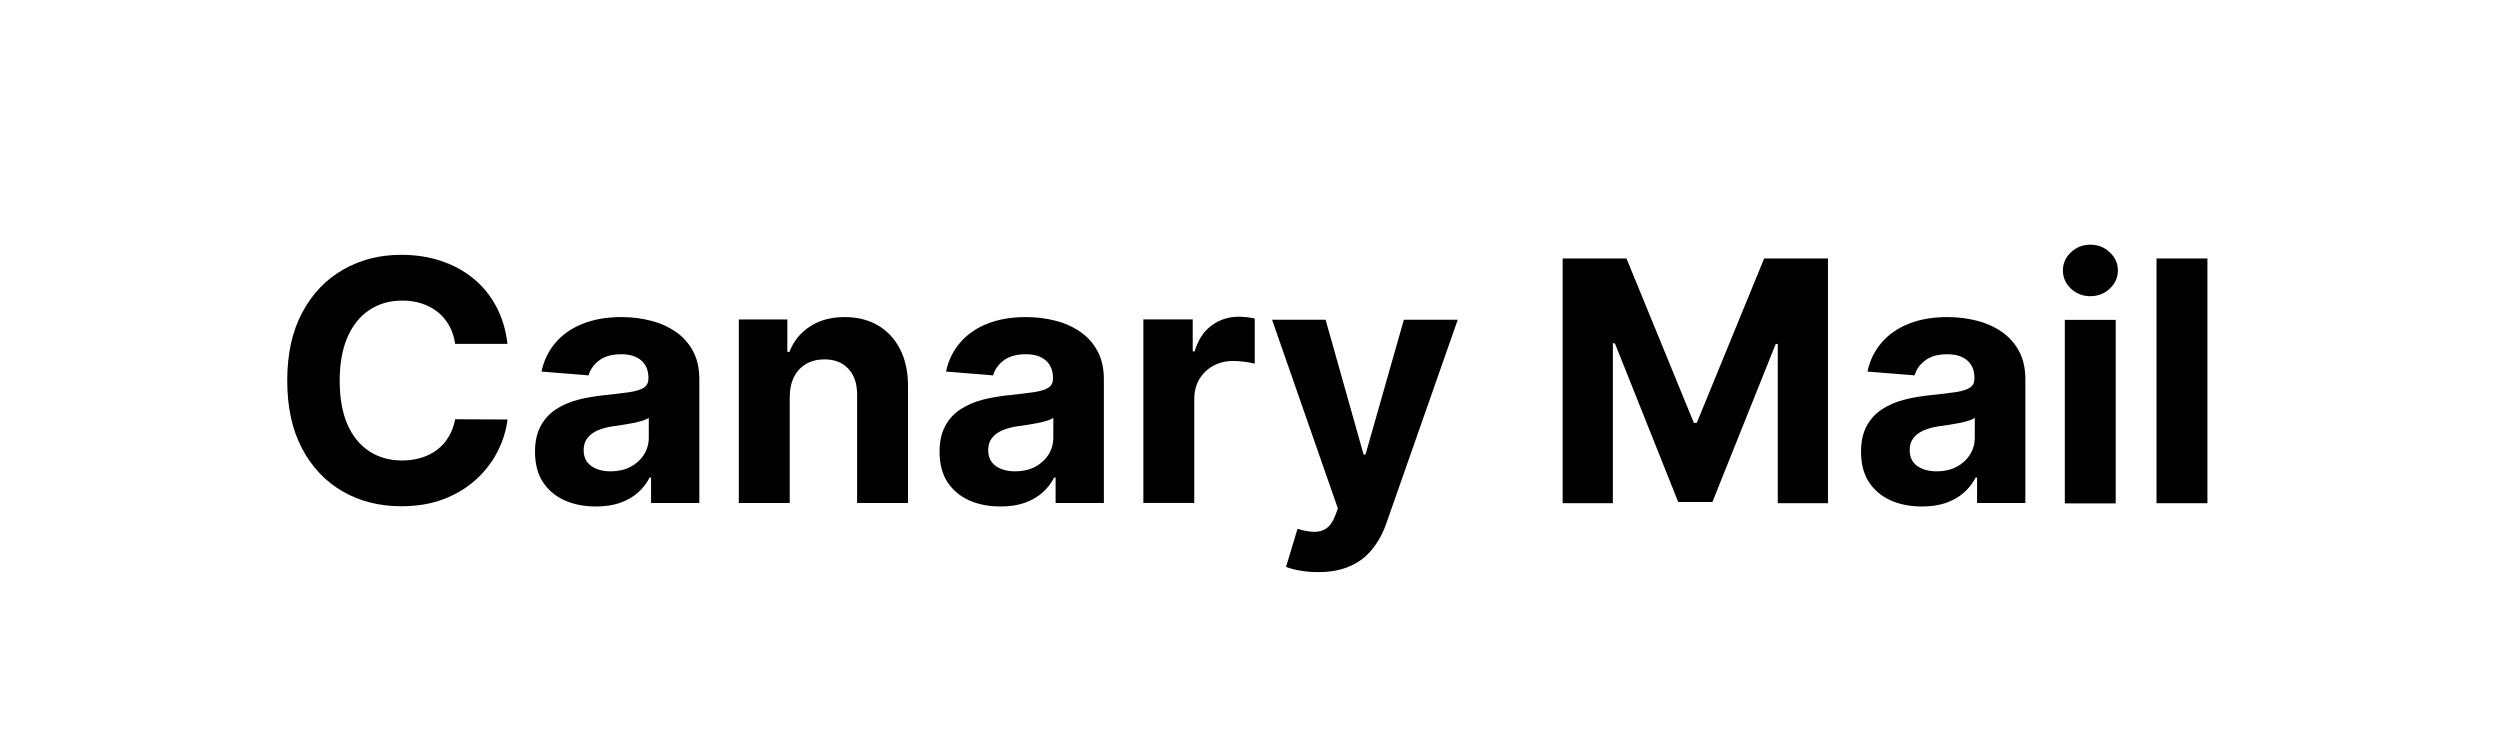 <svg width="235" height="70" viewBox="0 0 235 70" fill="none" xmlns="http://www.w3.org/2000/svg">
<path d="M47.703 32.322H42.782C42.693 31.685 42.509 31.12 42.232 30.626C41.955 30.124 41.599 29.697 41.165 29.345C40.73 28.993 40.229 28.723 39.66 28.536C39.098 28.349 38.488 28.255 37.829 28.255C36.638 28.255 35.601 28.551 34.717 29.143C33.833 29.727 33.148 30.581 32.661 31.704C32.175 32.82 31.931 34.175 31.931 35.77C31.931 37.41 32.175 38.788 32.661 39.904C33.156 41.02 33.845 41.862 34.728 42.431C35.612 43.001 36.634 43.285 37.795 43.285C38.447 43.285 39.049 43.199 39.603 43.027C40.165 42.855 40.663 42.604 41.097 42.274C41.532 41.937 41.891 41.529 42.176 41.05C42.468 40.571 42.67 40.024 42.782 39.41L47.703 39.432C47.575 40.488 47.257 41.507 46.748 42.488C46.246 43.461 45.568 44.334 44.715 45.105C43.868 45.869 42.857 46.475 41.682 46.925C40.513 47.367 39.192 47.587 37.716 47.587C35.664 47.587 33.83 47.123 32.212 46.195C30.602 45.266 29.329 43.922 28.393 42.162C27.464 40.402 27 38.272 27 35.77C27 33.262 27.472 31.127 28.415 29.367C29.359 27.608 30.64 26.267 32.257 25.346C33.875 24.417 35.694 23.953 37.716 23.953C39.049 23.953 40.285 24.14 41.423 24.515C42.569 24.889 43.584 25.436 44.467 26.155C45.351 26.866 46.07 27.739 46.624 28.772C47.186 29.805 47.545 30.989 47.703 32.322Z" fill="black"/>
<path d="M56.021 47.609C54.92 47.609 53.939 47.418 53.078 47.036C52.217 46.647 51.535 46.074 51.033 45.318C50.539 44.554 50.292 43.603 50.292 42.464C50.292 41.506 50.468 40.701 50.82 40.049C51.172 39.398 51.651 38.873 52.258 38.477C52.864 38.08 53.553 37.78 54.325 37.578C55.103 37.376 55.92 37.233 56.773 37.151C57.777 37.046 58.586 36.949 59.2 36.859C59.814 36.762 60.259 36.619 60.536 36.432C60.813 36.245 60.952 35.968 60.952 35.601V35.533C60.952 34.822 60.727 34.272 60.278 33.882C59.836 33.493 59.207 33.298 58.391 33.298C57.53 33.298 56.844 33.489 56.335 33.871C55.826 34.245 55.489 34.717 55.324 35.286L50.898 34.927C51.123 33.879 51.565 32.972 52.224 32.209C52.883 31.437 53.733 30.846 54.774 30.434C55.822 30.014 57.036 29.805 58.413 29.805C59.372 29.805 60.289 29.917 61.165 30.142C62.049 30.366 62.832 30.715 63.513 31.186C64.202 31.658 64.745 32.265 65.142 33.006C65.539 33.74 65.737 34.62 65.737 35.646V47.283H61.199V44.891H61.065C60.787 45.43 60.416 45.905 59.952 46.317C59.488 46.722 58.93 47.04 58.279 47.272C57.627 47.497 56.874 47.609 56.021 47.609V47.609ZM57.391 44.306C58.095 44.306 58.717 44.168 59.256 43.891C59.795 43.606 60.218 43.224 60.525 42.745C60.832 42.266 60.986 41.723 60.986 41.116V39.285C60.836 39.383 60.63 39.473 60.368 39.555C60.113 39.63 59.825 39.701 59.503 39.768C59.181 39.828 58.859 39.885 58.537 39.937C58.215 39.982 57.923 40.023 57.661 40.06C57.099 40.143 56.608 40.274 56.189 40.454C55.77 40.633 55.444 40.877 55.212 41.184C54.98 41.483 54.864 41.858 54.864 42.307C54.864 42.959 55.1 43.457 55.572 43.801C56.051 44.138 56.657 44.306 57.391 44.306V44.306Z" fill="black"/>
<path d="M74.234 37.308V47.283H69.448V30.029H74.009V33.074H74.211C74.593 32.07 75.233 31.276 76.132 30.692C77.031 30.101 78.12 29.805 79.401 29.805C80.599 29.805 81.644 30.067 82.535 30.591C83.426 31.115 84.118 31.864 84.613 32.838C85.107 33.804 85.354 34.957 85.354 36.297V47.283H80.569V37.151C80.576 36.095 80.307 35.271 79.76 34.68C79.213 34.081 78.461 33.781 77.502 33.781C76.858 33.781 76.289 33.92 75.795 34.197C75.308 34.474 74.926 34.878 74.649 35.41C74.379 35.934 74.241 36.567 74.234 37.308V37.308Z" fill="black"/>
<path d="M94.047 47.609C92.947 47.609 91.965 47.418 91.104 47.036C90.243 46.647 89.562 46.074 89.06 45.318C88.566 44.554 88.319 43.603 88.319 42.464C88.319 41.506 88.495 40.701 88.847 40.049C89.198 39.398 89.678 38.873 90.284 38.477C90.891 38.08 91.58 37.78 92.351 37.578C93.13 37.376 93.946 37.233 94.8 37.151C95.803 37.046 96.612 36.949 97.226 36.859C97.84 36.762 98.286 36.619 98.563 36.432C98.84 36.245 98.979 35.968 98.979 35.601V35.533C98.979 34.822 98.754 34.272 98.305 33.882C97.863 33.493 97.234 33.298 96.418 33.298C95.556 33.298 94.871 33.489 94.362 33.871C93.853 34.245 93.516 34.717 93.351 35.286L88.925 34.927C89.15 33.879 89.592 32.972 90.251 32.209C90.91 31.437 91.76 30.846 92.8 30.434C93.849 30.014 95.062 29.805 96.44 29.805C97.398 29.805 98.316 29.917 99.192 30.142C100.076 30.366 100.858 30.715 101.54 31.186C102.229 31.658 102.772 32.265 103.168 33.006C103.565 33.74 103.764 34.62 103.764 35.646V47.283H99.226V44.891H99.091C98.814 45.43 98.443 45.905 97.979 46.317C97.515 46.722 96.957 47.04 96.305 47.272C95.654 47.497 94.901 47.609 94.047 47.609V47.609ZM95.418 44.306C96.122 44.306 96.743 44.168 97.282 43.891C97.822 43.606 98.245 43.224 98.552 42.745C98.859 42.266 99.012 41.723 99.012 41.116V39.285C98.863 39.383 98.657 39.473 98.395 39.555C98.14 39.63 97.852 39.701 97.529 39.768C97.208 39.828 96.885 39.885 96.564 39.937C96.242 39.982 95.95 40.023 95.688 40.06C95.126 40.143 94.635 40.274 94.216 40.454C93.796 40.633 93.471 40.877 93.239 41.184C93.006 41.483 92.89 41.858 92.89 42.307C92.89 42.959 93.126 43.457 93.598 43.801C94.077 44.138 94.684 44.306 95.418 44.306V44.306Z" fill="black"/>
<path d="M107.477 47.275V30.021H112.116V33.031H112.296C112.61 31.96 113.138 31.151 113.88 30.605C114.621 30.05 115.475 29.773 116.441 29.773C116.681 29.773 116.939 29.788 117.216 29.818C117.493 29.848 117.737 29.89 117.946 29.942V34.188C117.721 34.121 117.411 34.061 117.014 34.008C116.617 33.956 116.254 33.93 115.924 33.93C115.22 33.93 114.591 34.083 114.037 34.39C113.49 34.69 113.056 35.109 112.734 35.648C112.42 36.188 112.262 36.809 112.262 37.513V47.275H107.477Z" fill="black"/>
<path d="M123.898 53.779C123.292 53.779 122.722 53.73 122.191 53.633C121.666 53.543 121.232 53.427 120.887 53.285L121.966 49.712C122.528 49.885 123.033 49.978 123.482 49.993C123.939 50.008 124.333 49.904 124.662 49.679C124.999 49.454 125.272 49.072 125.482 48.533L125.763 47.803L119.573 30.055H124.606L128.178 42.725H128.357L131.964 30.055H137.029L130.323 49.173C130.001 50.102 129.563 50.911 129.009 51.6C128.462 52.296 127.77 52.832 126.931 53.206C126.092 53.588 125.081 53.779 123.898 53.779V53.779Z" fill="black"/>
<path d="M146.891 24.297H152.889L159.225 39.754H159.495L165.83 24.297H171.828V47.302H167.111V32.328H166.919L160.966 47.19H157.753L151.8 32.272H151.609V47.302H146.891V24.297Z" fill="black"/>
<path d="M180.666 47.609C179.565 47.609 178.584 47.418 177.723 47.036C176.862 46.647 176.18 46.074 175.678 45.318C175.184 44.554 174.937 43.603 174.937 42.464C174.937 41.506 175.113 40.701 175.465 40.049C175.817 39.398 176.296 38.873 176.903 38.477C177.509 38.08 178.198 37.78 178.97 37.578C179.749 37.376 180.565 37.233 181.418 37.151C182.422 37.046 183.231 36.949 183.845 36.859C184.459 36.762 184.904 36.619 185.182 36.432C185.459 36.245 185.597 35.968 185.597 35.601V35.533C185.597 34.822 185.372 34.272 184.923 33.882C184.481 33.493 183.852 33.298 183.036 33.298C182.175 33.298 181.49 33.489 180.98 33.871C180.471 34.245 180.134 34.717 179.969 35.286L175.544 34.927C175.768 33.879 176.21 32.972 176.869 32.209C177.528 31.437 178.378 30.846 179.419 30.434C180.467 30.014 181.68 29.805 183.059 29.805C184.017 29.805 184.934 29.917 185.811 30.142C186.694 30.366 187.477 30.715 188.158 31.186C188.847 31.658 189.39 32.265 189.787 33.006C190.184 33.74 190.383 34.62 190.383 35.646V47.283H185.844V44.891H185.709C185.432 45.43 185.062 45.905 184.597 46.317C184.133 46.722 183.575 47.04 182.924 47.272C182.272 47.497 181.52 47.609 180.666 47.609V47.609ZM182.036 44.306C182.74 44.306 183.362 44.168 183.901 43.891C184.44 43.606 184.863 43.224 185.17 42.745C185.477 42.266 185.631 41.723 185.631 41.116V39.285C185.481 39.383 185.275 39.473 185.013 39.555C184.759 39.63 184.47 39.701 184.148 39.768C183.826 39.828 183.504 39.885 183.182 39.937C182.86 39.982 182.568 40.023 182.306 40.06C181.744 40.143 181.254 40.274 180.834 40.454C180.415 40.633 180.089 40.877 179.857 41.184C179.625 41.483 179.509 41.858 179.509 42.307C179.509 42.959 179.745 43.457 180.216 43.801C180.696 44.138 181.302 44.306 182.036 44.306V44.306Z" fill="black"/>
<path d="M194.093 47.319V30.066H198.878V47.319H194.093ZM196.497 27.841C195.786 27.841 195.175 27.606 194.666 27.134C194.164 26.654 193.913 26.082 193.913 25.415C193.913 24.756 194.164 24.191 194.666 23.719C195.175 23.24 195.786 23 196.497 23C197.208 23 197.815 23.24 198.317 23.719C198.826 24.191 199.081 24.756 199.081 25.415C199.081 26.082 198.826 26.654 198.317 27.134C197.815 27.606 197.208 27.841 196.497 27.841Z" fill="black"/>
<path d="M207.498 24.297V47.302H202.713V24.297H207.498Z" fill="black"/>
</svg>
